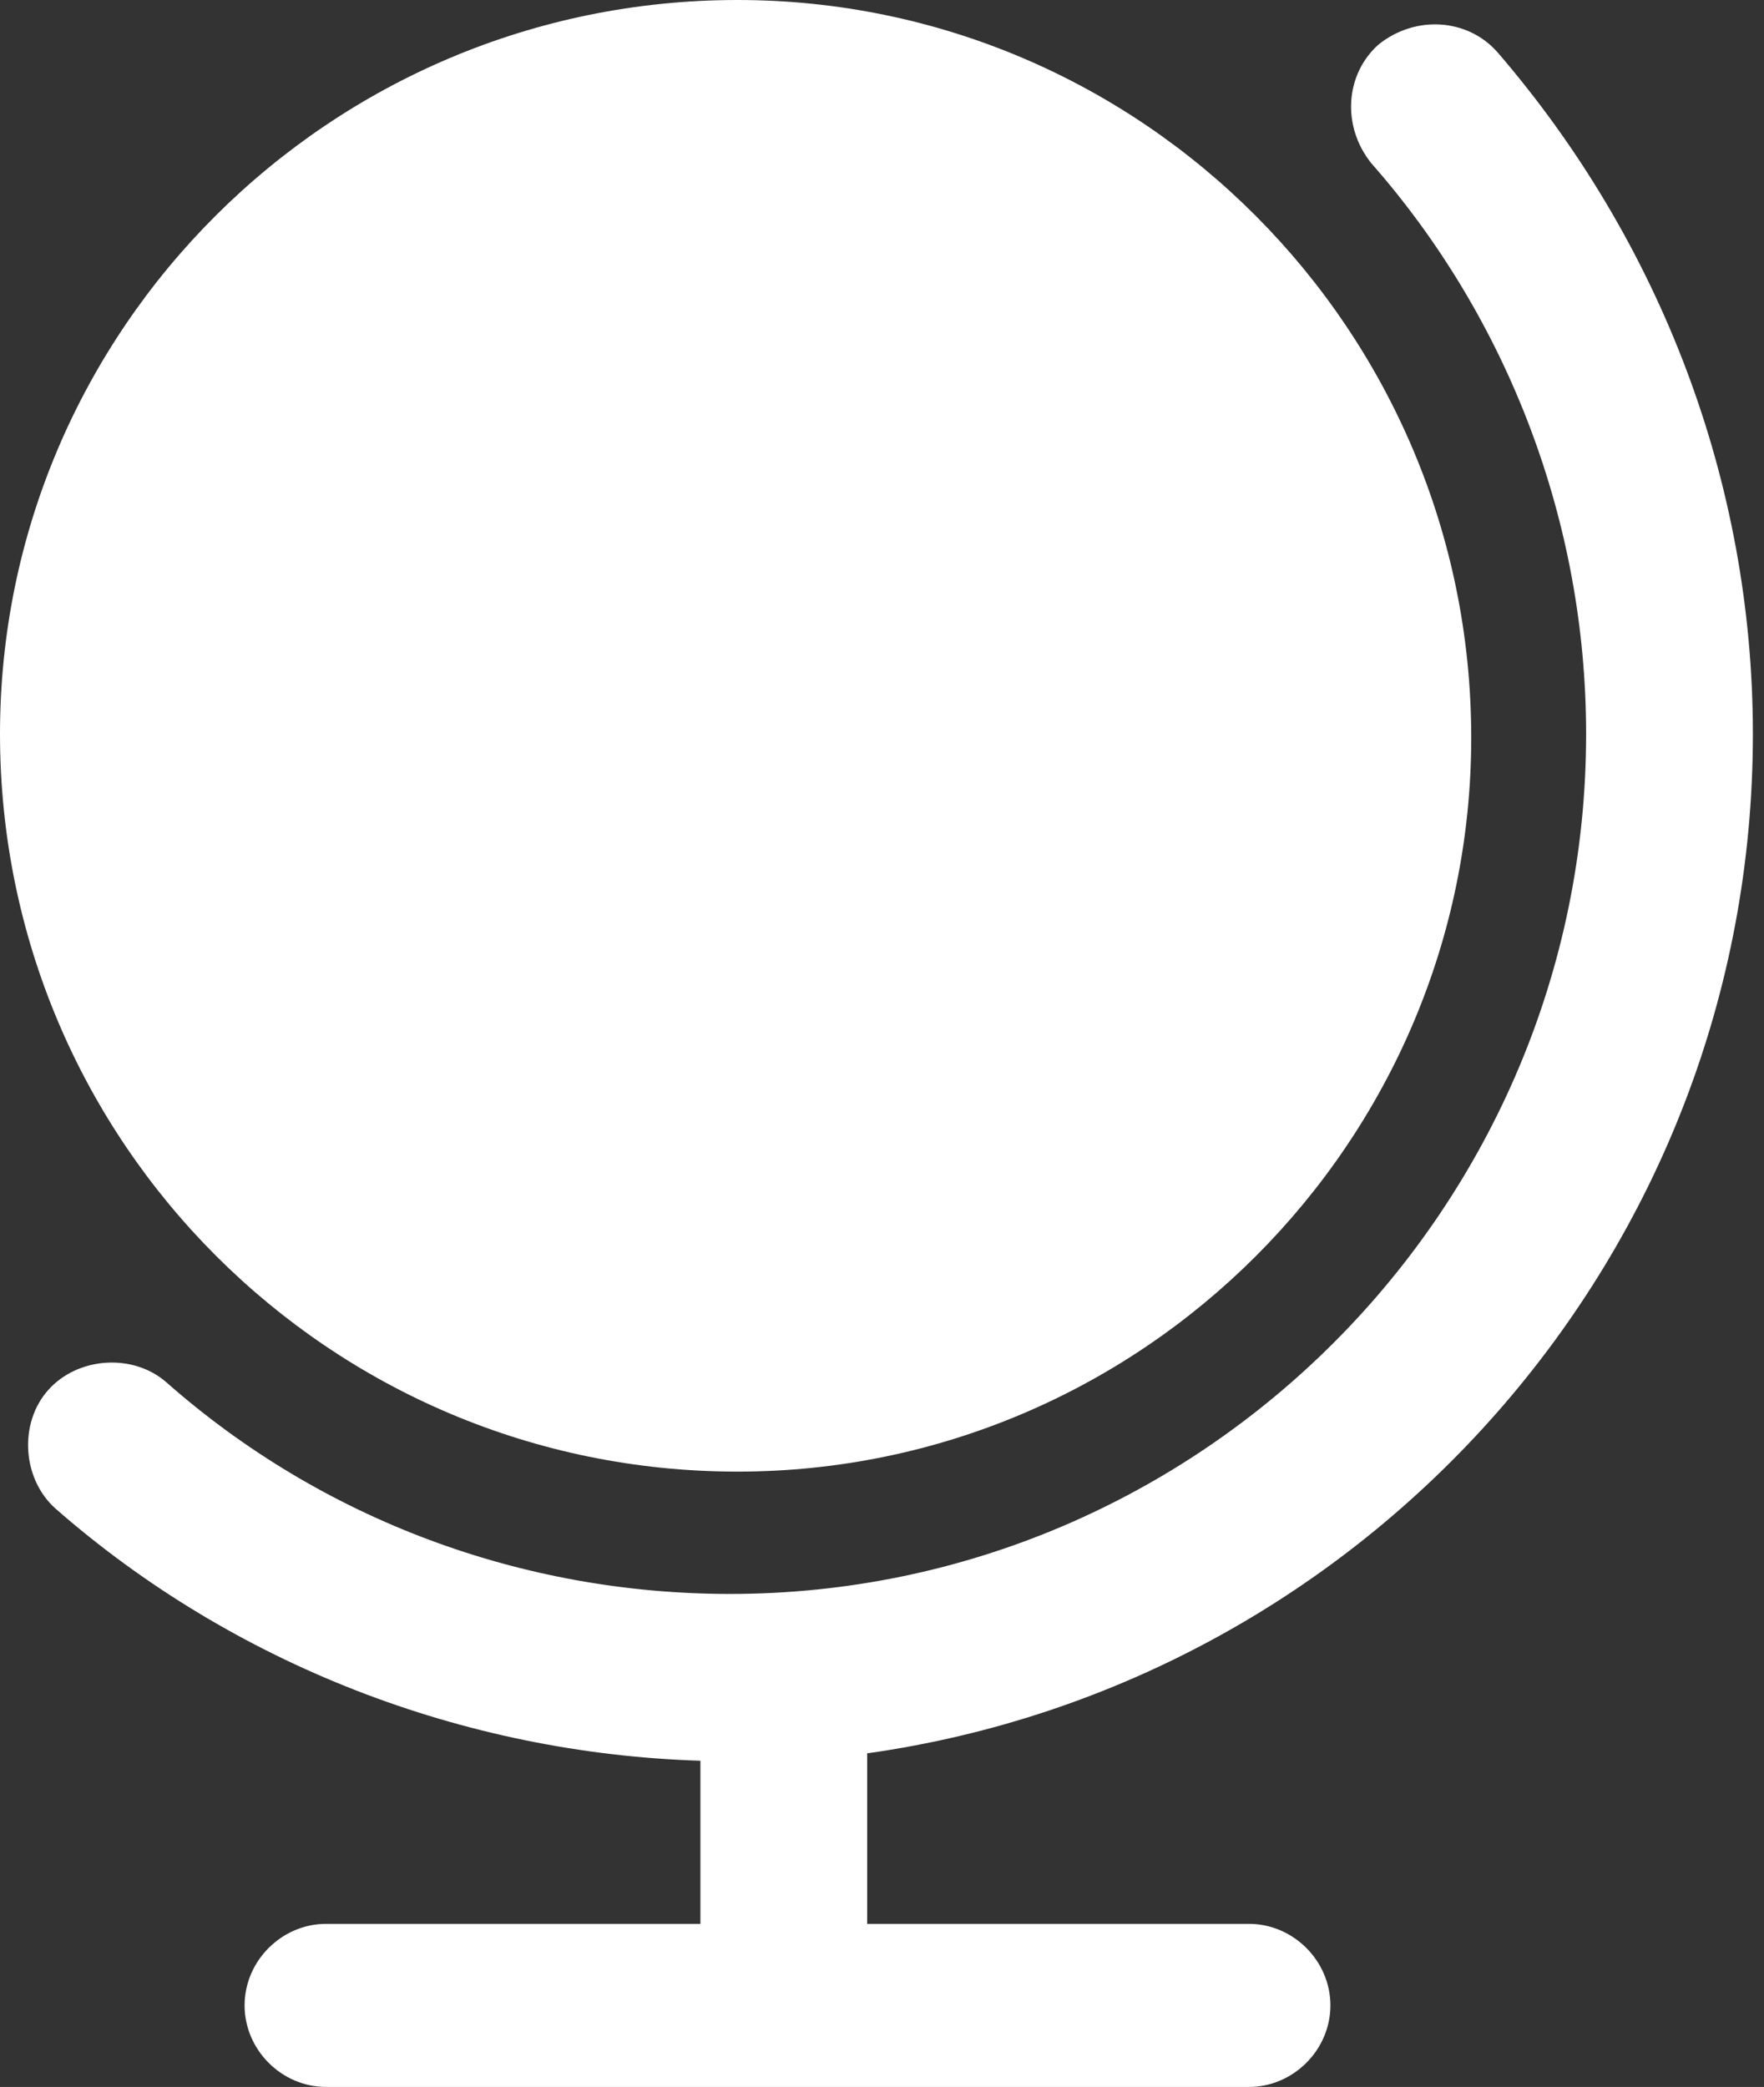 <?xml version="1.0" encoding="utf-8"?>
<!-- Generator: Adobe Illustrator 22.0.1, SVG Export Plug-In . SVG Version: 6.00 Build 0)  -->
<svg version="1.1" id="Livello_1" xmlns="http://www.w3.org/2000/svg" xmlns:xlink="http://www.w3.org/1999/xlink" x="0px" y="0px"
	 viewBox="0 0 47.6 56.3" style="enable-background:new 0 0 47.6 56.3;" xml:space="preserve">
<rect x="0" y="0" width="47.6" height="56.3" fill="#333333" stroke="none"/>
<style type="text/css">
	.st0{fill:#FFFFFF;}
</style>
<g>
	<path class="st0" d="M47.3,19.8c0-6.8-2.5-13.3-6.9-18.4c-0.8-0.9-2.2-1-3.2-0.2c-0.9,0.8-1,2.2-0.2,3.2c3.7,4.2,5.8,9.7,5.8,15.4
		C42.8,32.6,32.4,43,19.7,43c-5.6,0-11-2-15.2-5.7c-0.9-0.8-2.4-0.7-3.2,0.2c-0.8,0.9-0.7,2.4,0.2,3.2c4.8,4.2,11,6.6,17.4,6.8v4.4
		H8.8c-1.2,0-2.2,1-2.2,2.2s1,2.2,2.2,2.2h24.9c1.2,0,2.2-1,2.2-2.2s-1-2.2-2.2-2.2H23.4v-4.6C36.9,45.4,47.3,33.8,47.3,19.8z"/>
	<path class="st0" d="M19.9,39.7c10.9,0,19.8-8.9,19.8-19.8C39.7,8.9,30.8,0,19.9,0C8.9,0,0,8.9,0,19.8C0,30.8,8.9,39.7,19.9,39.7z"
		/>
</g>
</svg>
